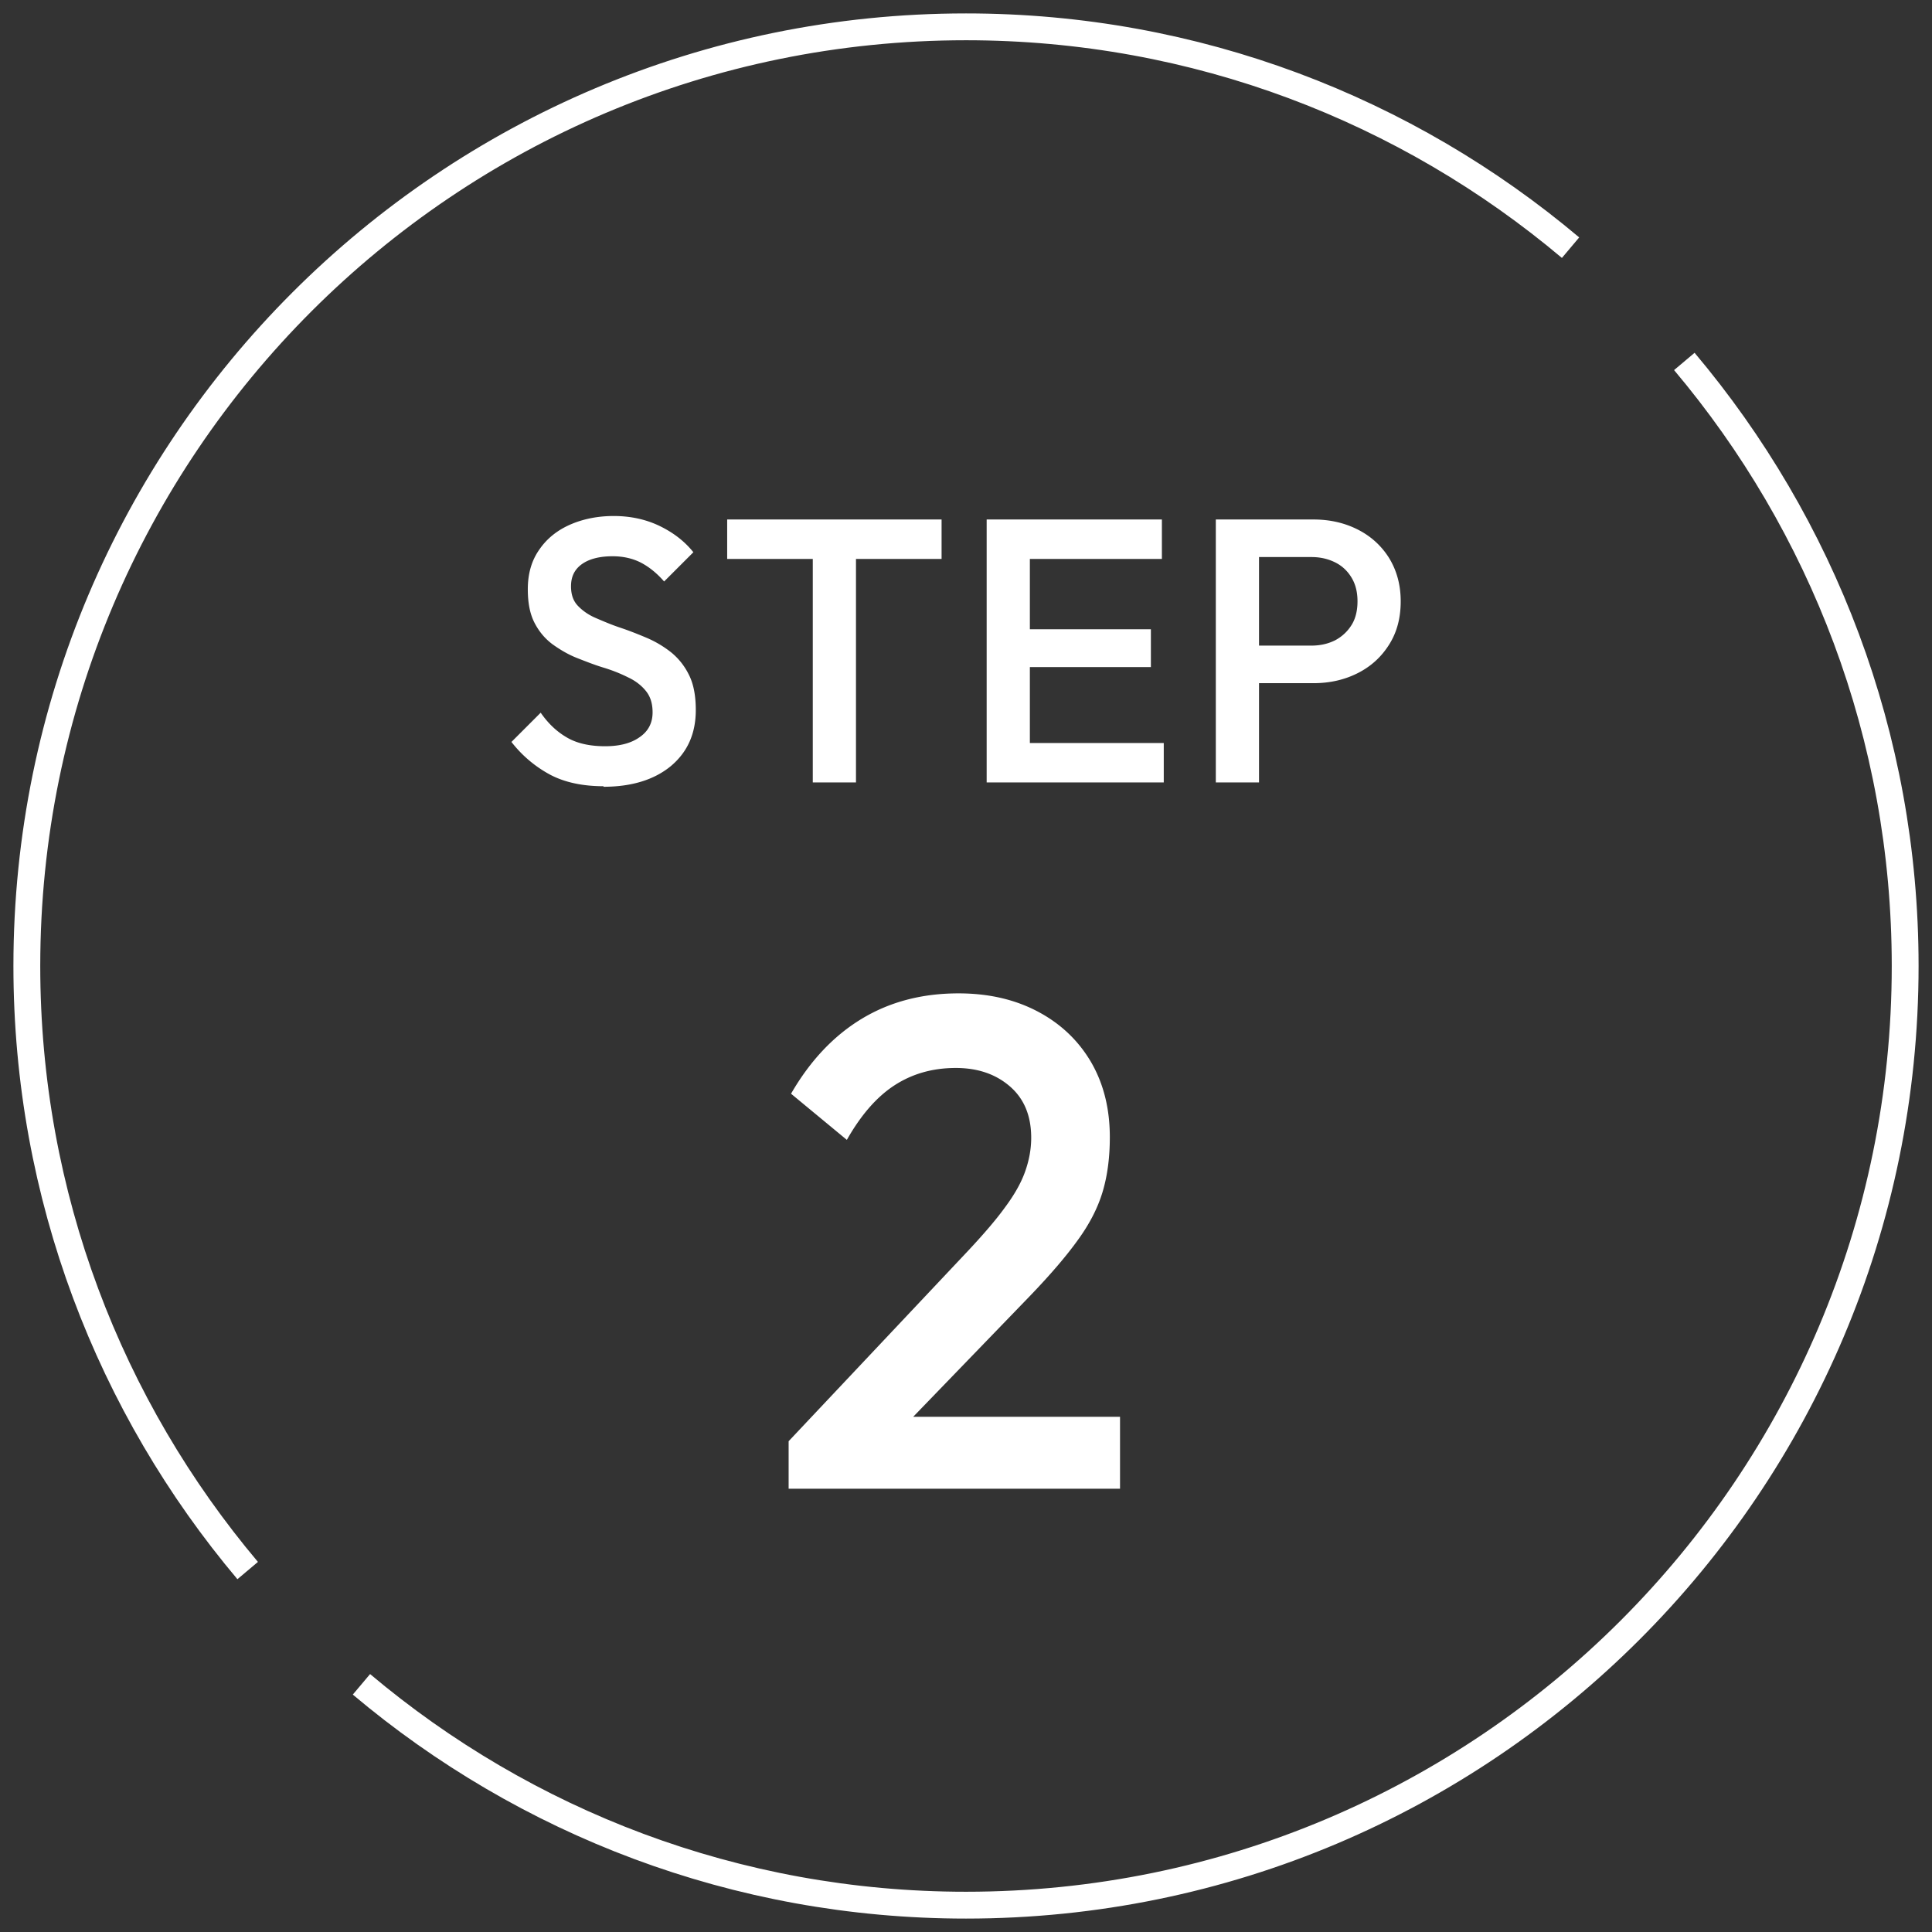 <svg data-name="svg" xmlns="http://www.w3.org/2000/svg" viewBox="0 0 72 72"><rect x="0" y="0" width="72" height="72" fill="#333333" stroke="none"/><path d="M62.77 13.47C67.9 19.56 71 27.42 71 36c0 19.33-15.67 35-35 35-8.58 0-16.44-3.1-22.53-8.23M58.53 9.23C52.44 4.1 44.58 1 36 1 16.67 1 1 16.67 1 36c0 8.58 3.1 16.44 8.23 22.53" style="fill:none;stroke:#fff;stroke-miterlimit:10"/><path d="m29.39 53.71 6.71-7.12c.55-.59 1.01-1.12 1.35-1.59.35-.47.6-.91.75-1.33s.23-.84.23-1.27c0-.81-.26-1.45-.79-1.91-.53-.46-1.2-.69-2.02-.69-.87 0-1.63.22-2.29.65-.66.43-1.25 1.11-1.77 2.03l-2.08-1.72c.71-1.23 1.59-2.16 2.63-2.79s2.24-.95 3.61-.95c1.13 0 2.11.23 2.96.68.85.45 1.51 1.08 1.98 1.88.47.81.7 1.74.7 2.8 0 .76-.09 1.44-.27 2.04-.18.6-.49 1.2-.92 1.79-.43.6-1.03 1.3-1.79 2.09l-5.15 5.33-3.85.08Zm0 1.77v-1.77l2.57-.91h9.78v2.68H29.39Zm-6.9-26.18c-.77 0-1.43-.14-1.97-.42a4.55 4.55 0 0 1-1.46-1.23l1.09-1.09c.27.39.59.7.97.92.37.22.85.33 1.43.33.54 0 .97-.11 1.29-.34.32-.22.48-.53.48-.92 0-.33-.08-.59-.25-.8s-.39-.38-.67-.51c-.28-.14-.58-.26-.91-.36s-.66-.23-.99-.36c-.33-.13-.63-.31-.91-.51-.28-.21-.5-.47-.67-.8s-.25-.74-.25-1.25c0-.58.14-1.07.43-1.48.28-.41.67-.72 1.15-.93s1.03-.32 1.62-.32c.64 0 1.22.13 1.73.38s.92.57 1.24.97l-1.09 1.09c-.28-.32-.57-.55-.88-.71-.3-.15-.65-.23-1.04-.23-.49 0-.87.1-1.14.29-.28.2-.41.47-.41.83 0 .3.08.54.25.72.17.18.39.34.67.46s.58.25.91.36c.33.11.66.24.99.38.33.14.63.32.91.54.27.22.5.5.67.85.17.34.25.78.25 1.3 0 .88-.31 1.57-.93 2.09-.62.51-1.46.77-2.51.77Zm4.61-8.47v-1.47h7.99v1.47H27.1Zm3.19 8.33v-9.52h1.61v9.52h-1.61Zm6.48 0v-9.8h1.61v9.8h-1.61Zm1.11-8.33v-1.47h5.42v1.47h-5.42Zm0 4.03v-1.41h5.01v1.41h-5.01Zm0 4.3v-1.47h5.49v1.47h-5.49Zm7.43 0v-9.8h1.61v9.8h-1.61Zm1.11-3.7v-1.4h2.45c.34 0 .63-.07.89-.2.26-.14.46-.33.61-.57s.22-.54.22-.88-.07-.63-.22-.88-.35-.44-.61-.57c-.26-.13-.55-.2-.89-.2h-2.45v-1.4h2.53c.62 0 1.17.13 1.66.38s.88.61 1.16 1.06c.28.46.43.99.43 1.61s-.14 1.15-.43 1.61c-.29.46-.67.81-1.16 1.06-.49.25-1.04.38-1.66.38h-2.53Z" style="fill:#fff;stroke-width:0"/></svg>